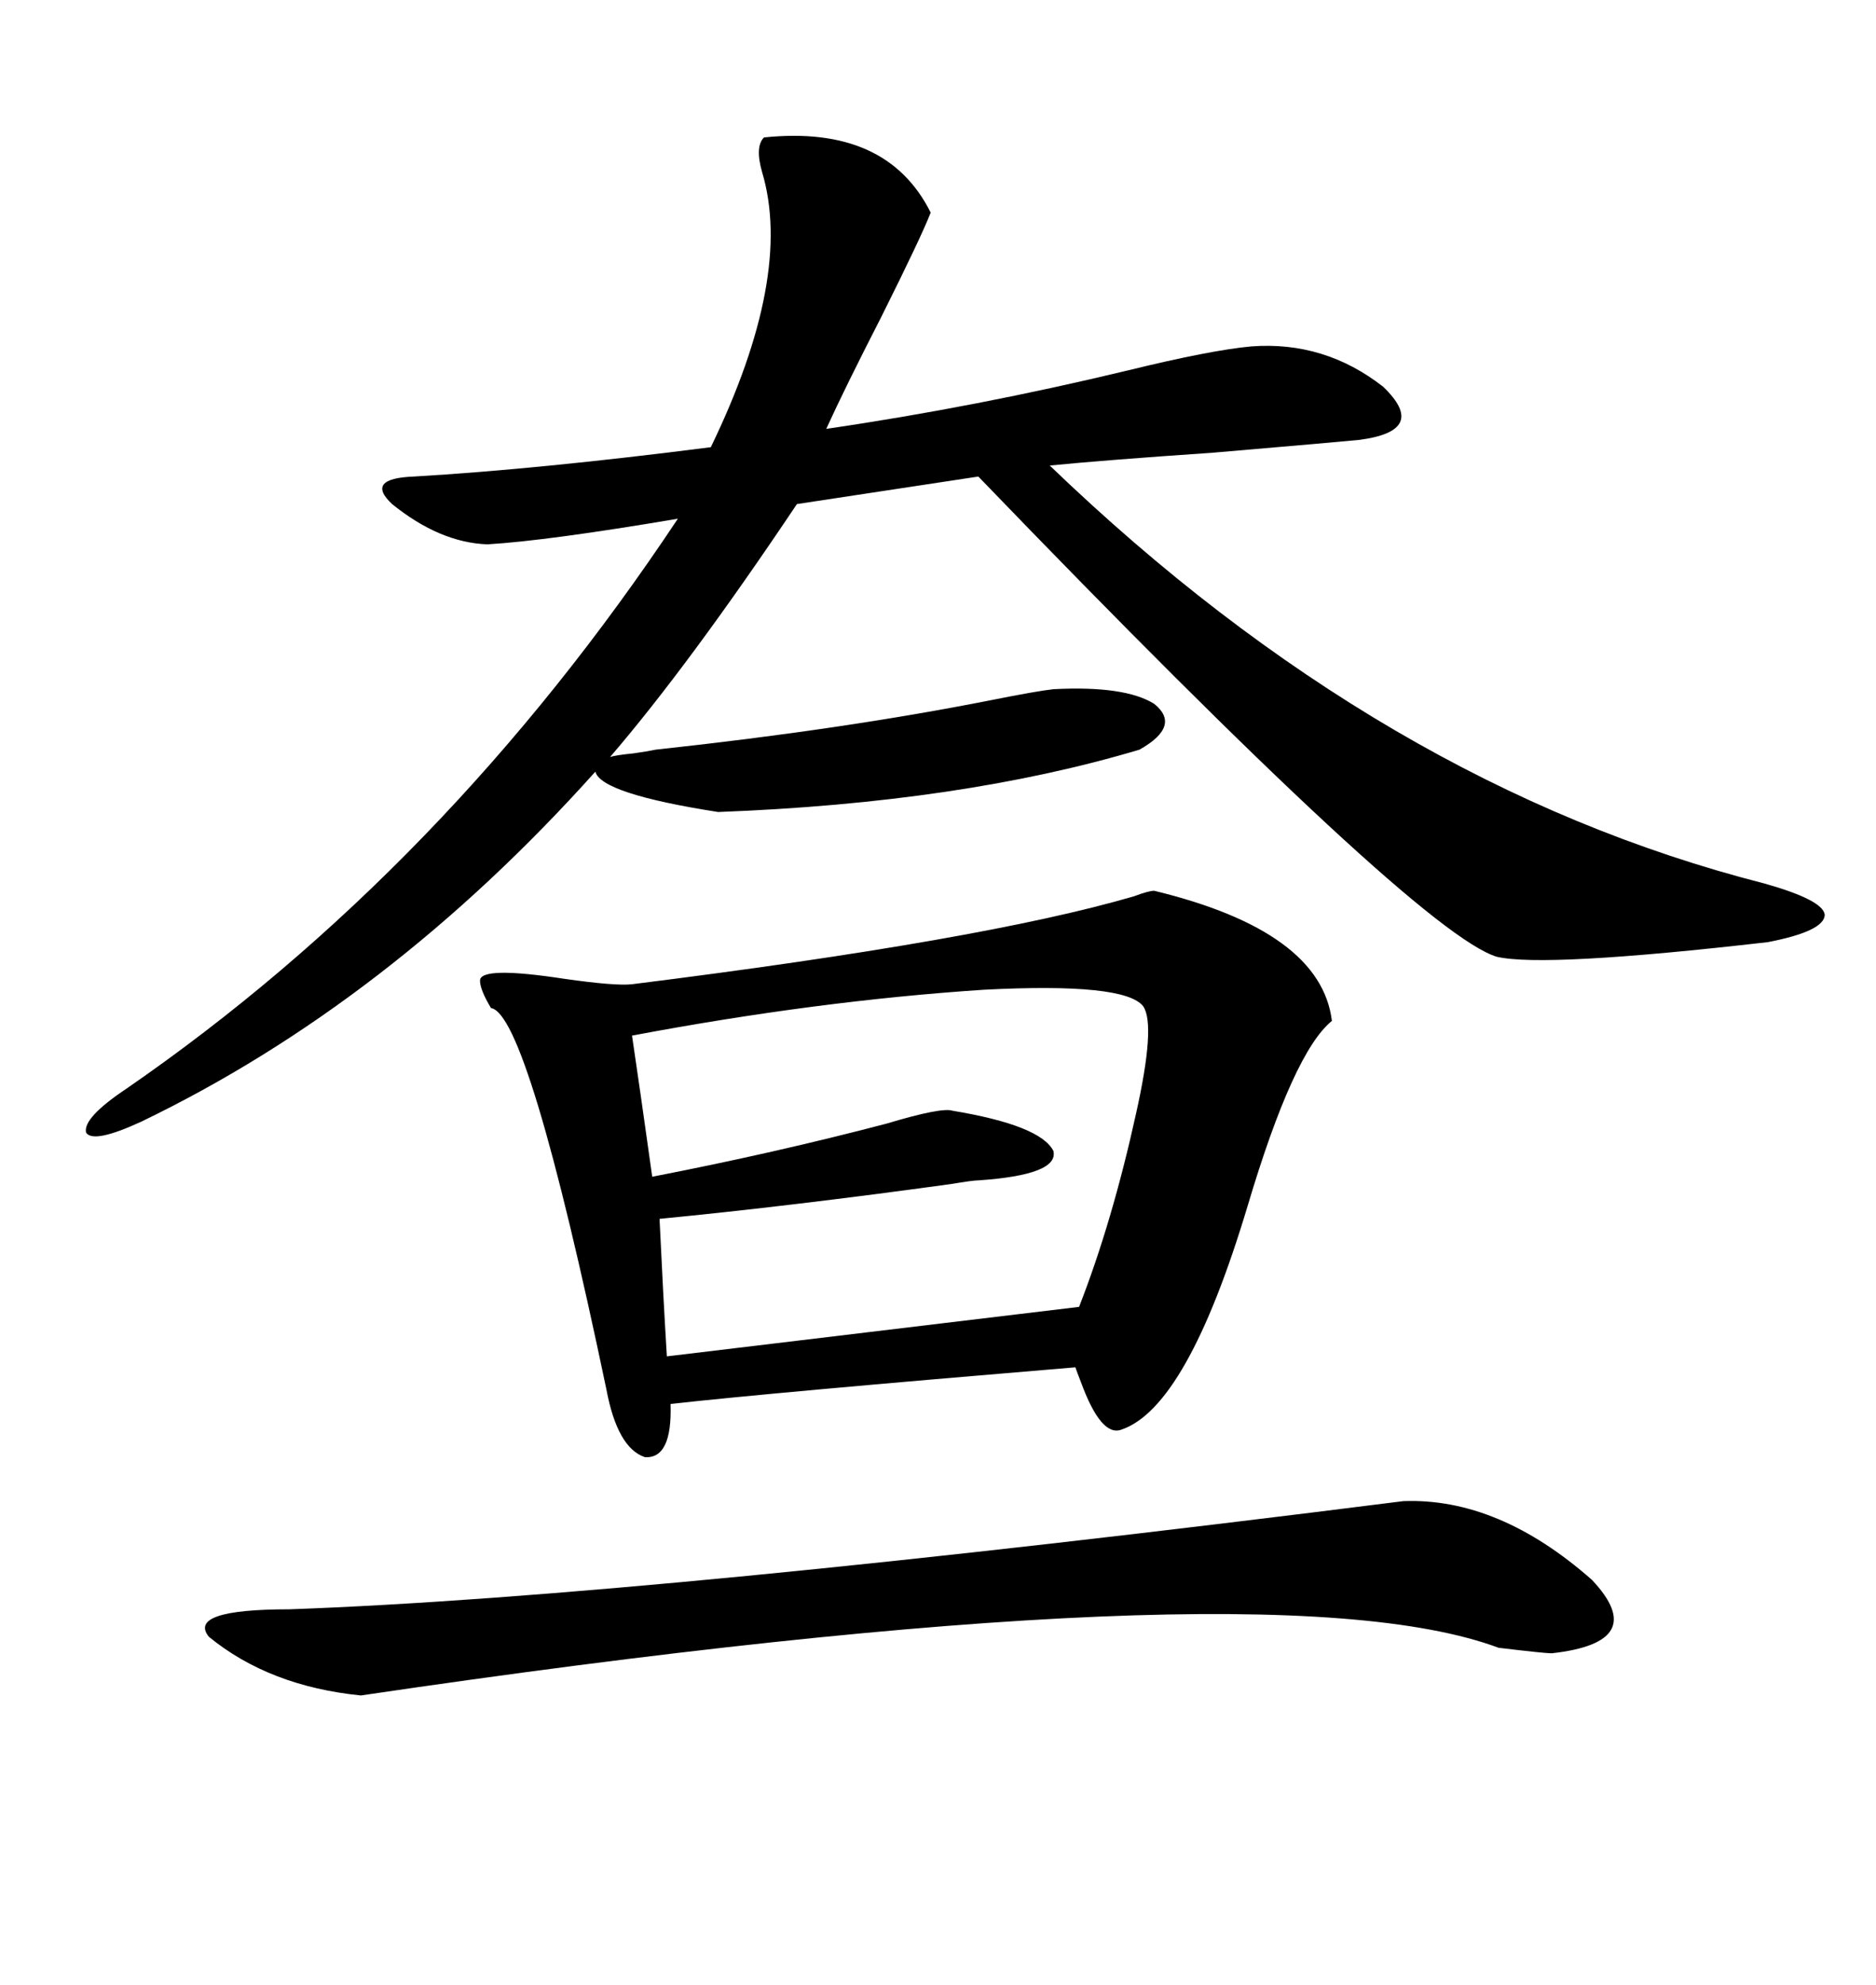 <svg xmlns="http://www.w3.org/2000/svg" xmlns:xlink="http://www.w3.org/1999/xlink" width="300" height="317.285"><path d="M184.57 142.38L184.57 142.38Q211.23 148.83 212.99 163.18L212.99 163.18Q206.84 168.16 199.51 192.77L199.51 192.77Q189.84 225 179.30 228.52L179.30 228.52Q176.07 229.69 172.85 220.90L172.85 220.90Q172.27 219.43 171.97 218.55L171.97 218.55Q122.75 222.66 107.23 224.41L107.23 224.41Q107.52 233.20 103.13 232.91L103.13 232.91Q98.73 231.45 96.97 222.07L96.97 222.07Q84.38 162.01 78.52 161.13L78.52 161.13Q76.76 158.20 76.76 156.74L76.76 156.74Q76.76 154.39 90.23 156.45L90.23 156.45Q98.44 157.62 101.07 157.32L101.07 157.32Q157.32 150.29 181.35 143.26L181.35 143.26Q183.69 142.38 184.57 142.38ZM122.17 21.97L122.17 21.97Q141.80 19.92 148.83 33.98L148.83 33.98Q147.36 37.79 140.92 50.68L140.92 50.68Q135.06 62.11 132.13 68.55L132.13 68.55Q156.15 65.04 180.47 59.18L180.47 59.18Q193.65 55.96 200.10 55.37L200.10 55.37Q211.82 54.49 221.19 61.82L221.19 61.82Q228.52 68.85 217.38 70.31L217.38 70.31Q214.45 70.61 193.95 72.36L193.95 72.36Q176.66 73.54 167.87 74.41L167.87 74.41Q221.19 125.68 282.13 141.21L282.13 141.21Q291.50 143.85 291.80 146.19L291.80 146.19Q291.80 148.83 282.71 150.59L282.71 150.59Q246.97 154.69 239.36 152.93L239.36 152.93Q226.76 149.12 156.45 76.17L156.45 76.17L127.44 80.57Q110.16 106.35 97.56 121.00L97.56 121.00Q98.44 120.70 101.37 120.41L101.37 120.41Q103.42 120.12 104.88 119.82L104.88 119.82Q134.77 116.60 158.50 111.91L158.50 111.91Q165.82 110.45 168.46 110.16L168.46 110.16Q179.88 109.57 184.57 112.50L184.57 112.50Q188.96 116.02 182.23 119.82L182.23 119.82Q153.81 128.32 114.84 129.79L114.84 129.79Q96.09 126.86 95.21 123.34L95.21 123.34Q62.11 160.25 22.56 179.30L22.56 179.30Q14.94 182.81 13.77 181.05L13.77 181.05Q13.18 178.71 20.21 174.02L20.21 174.02Q71.19 138.87 108.40 82.91L108.40 82.91Q87.60 86.43 77.93 87.01L77.93 87.01Q70.31 86.72 62.70 80.57L62.70 80.57Q58.30 76.46 66.21 76.17L66.21 76.17Q86.13 75 113.67 71.48L113.67 71.48Q126.86 44.24 121.88 27.54L121.88 27.54Q120.70 23.44 122.17 21.97ZM182.81 160.84L182.81 160.84Q179.88 157.03 157.32 158.20L157.32 158.20Q130.66 159.96 101.07 165.53L101.07 165.53Q102.25 173.44 104.30 188.09L104.30 188.09Q123.93 184.28 141.80 179.59L141.80 179.59Q150.59 176.95 152.34 177.54L152.34 177.54Q166.41 179.88 168.46 183.98L168.46 183.98Q169.34 187.79 156.45 188.67L156.45 188.67Q155.57 188.67 152.05 189.26L152.05 189.26Q126.56 192.77 105.47 194.82L105.47 194.82Q106.05 207.13 106.64 216.80L106.64 216.80L172.56 208.89Q177.83 195.41 181.64 178.13L181.64 178.13Q184.86 163.77 182.81 160.84ZM224.41 239.94L224.41 239.94Q239.65 239.36 254.59 252.54L254.59 252.54Q263.96 262.50 248.14 264.26L248.14 264.26Q246.97 264.26 239.65 263.38L239.65 263.38Q202.73 249.61 57.71 271.00L57.71 271.00Q43.07 269.53 33.40 261.62L33.40 261.62Q29.88 257.23 46.29 257.23L46.29 257.23Q103.71 255.18 224.41 239.94Z"/></svg>